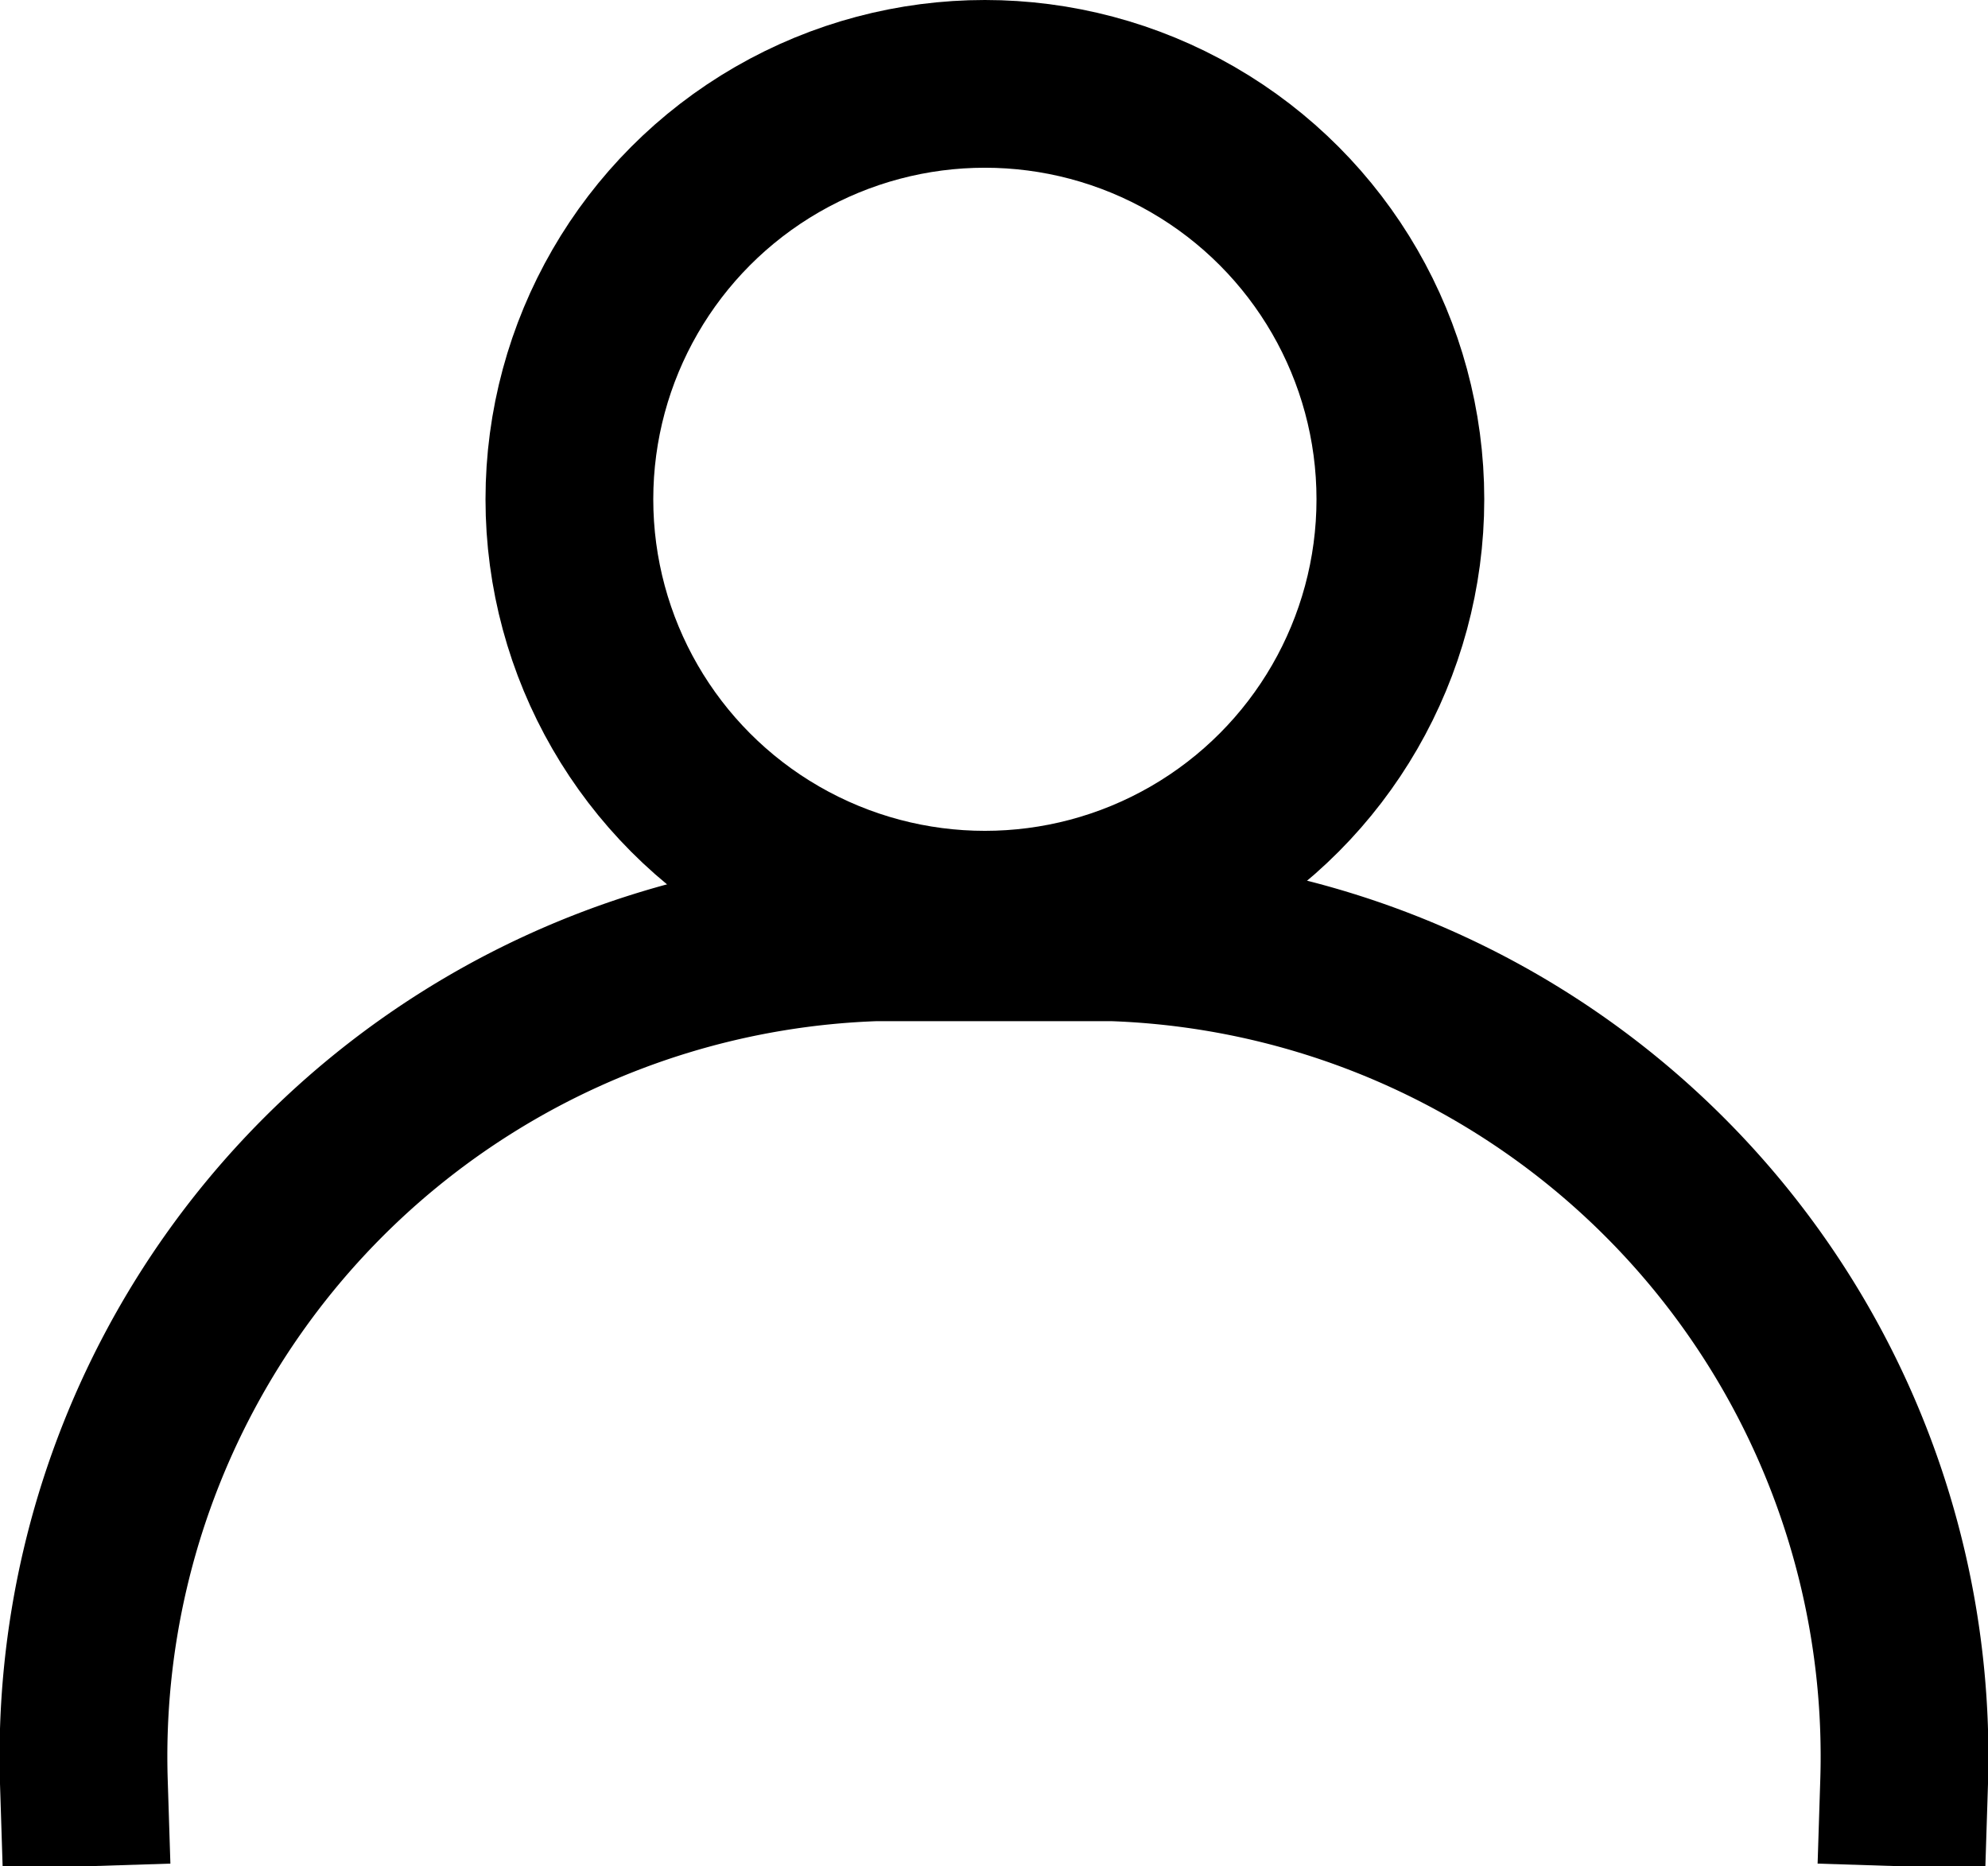 <svg xmlns="http://www.w3.org/2000/svg" width="17.775" height="16.69" viewBox="0 0 17.775 16.69">
  <g id="グループ_1191" data-name="グループ 1191" transform="translate(0.75 0.75)">
    <g id="グループ_1190" data-name="グループ 1190" transform="translate(0 0)">
      <ellipse id="楕円形_90" data-name="楕円形 90" cx="3.715" cy="3.715" rx="3.715" ry="3.715" transform="translate(4.341)" fill="none" stroke="#000" stroke-linecap="square" stroke-linejoin="round" stroke-width="1.5"/>
      <path id="パス_783" data-name="パス 783" d="M504.96,538.558h0A7.329,7.329,0,0,1,512.036,531h2.123a7.329,7.329,0,0,1,7.076,7.558h0" transform="translate(-504.96 -523.368)" fill="none" stroke="#000" stroke-linecap="square" stroke-linejoin="round" stroke-width="1.5"/>
    </g>
  </g>
</svg>
